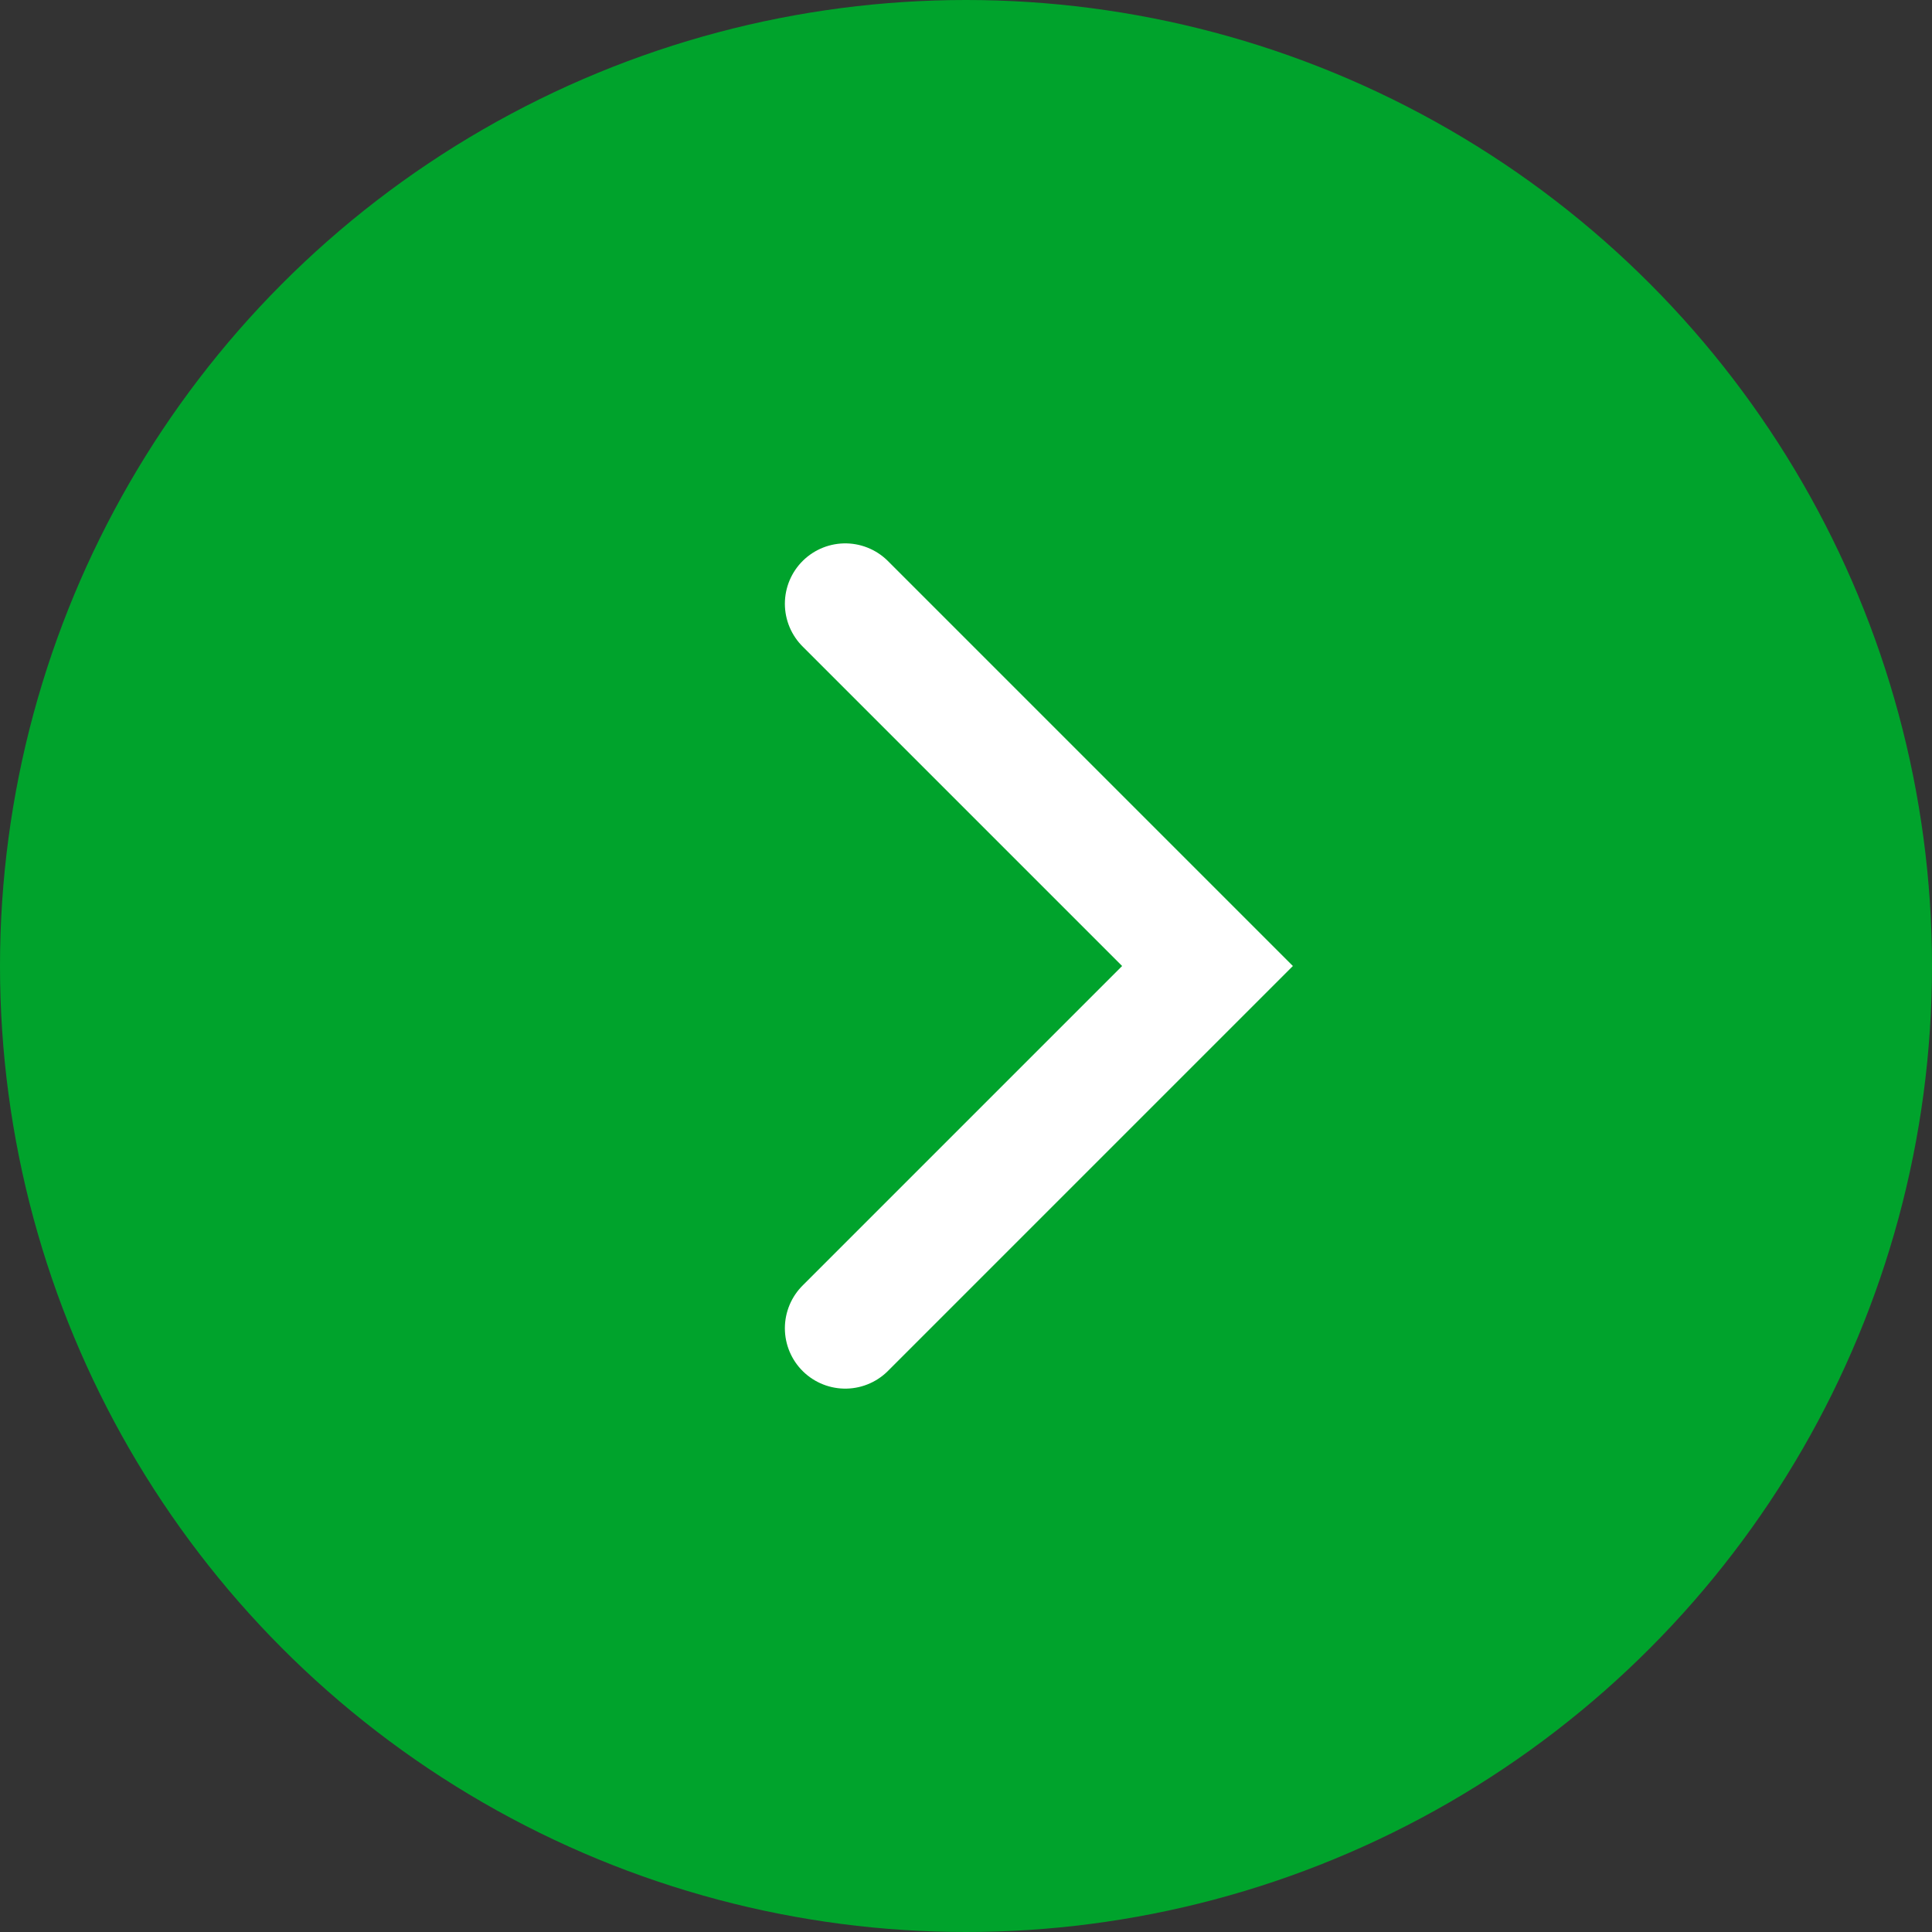 <svg id="グループ_679" data-name="グループ 679" xmlns="http://www.w3.org/2000/svg" width="16" height="16" viewBox="0 0 16 16">
  <rect x="0" y="0" width="16" height="16" fill="#333333" stroke="none"/>
  <circle id="楕円形_166" data-name="楕円形 166" cx="8" cy="8" r="8" fill="#00a32c"/>
  <path id="パス_383" data-name="パス 383" d="M772.5,1798l3,3-3,3" transform="translate(-765.5 -1793)" fill="none" stroke="#fff" stroke-linecap="round" stroke-miterlimit="10" stroke-width="1"/>
</svg>

